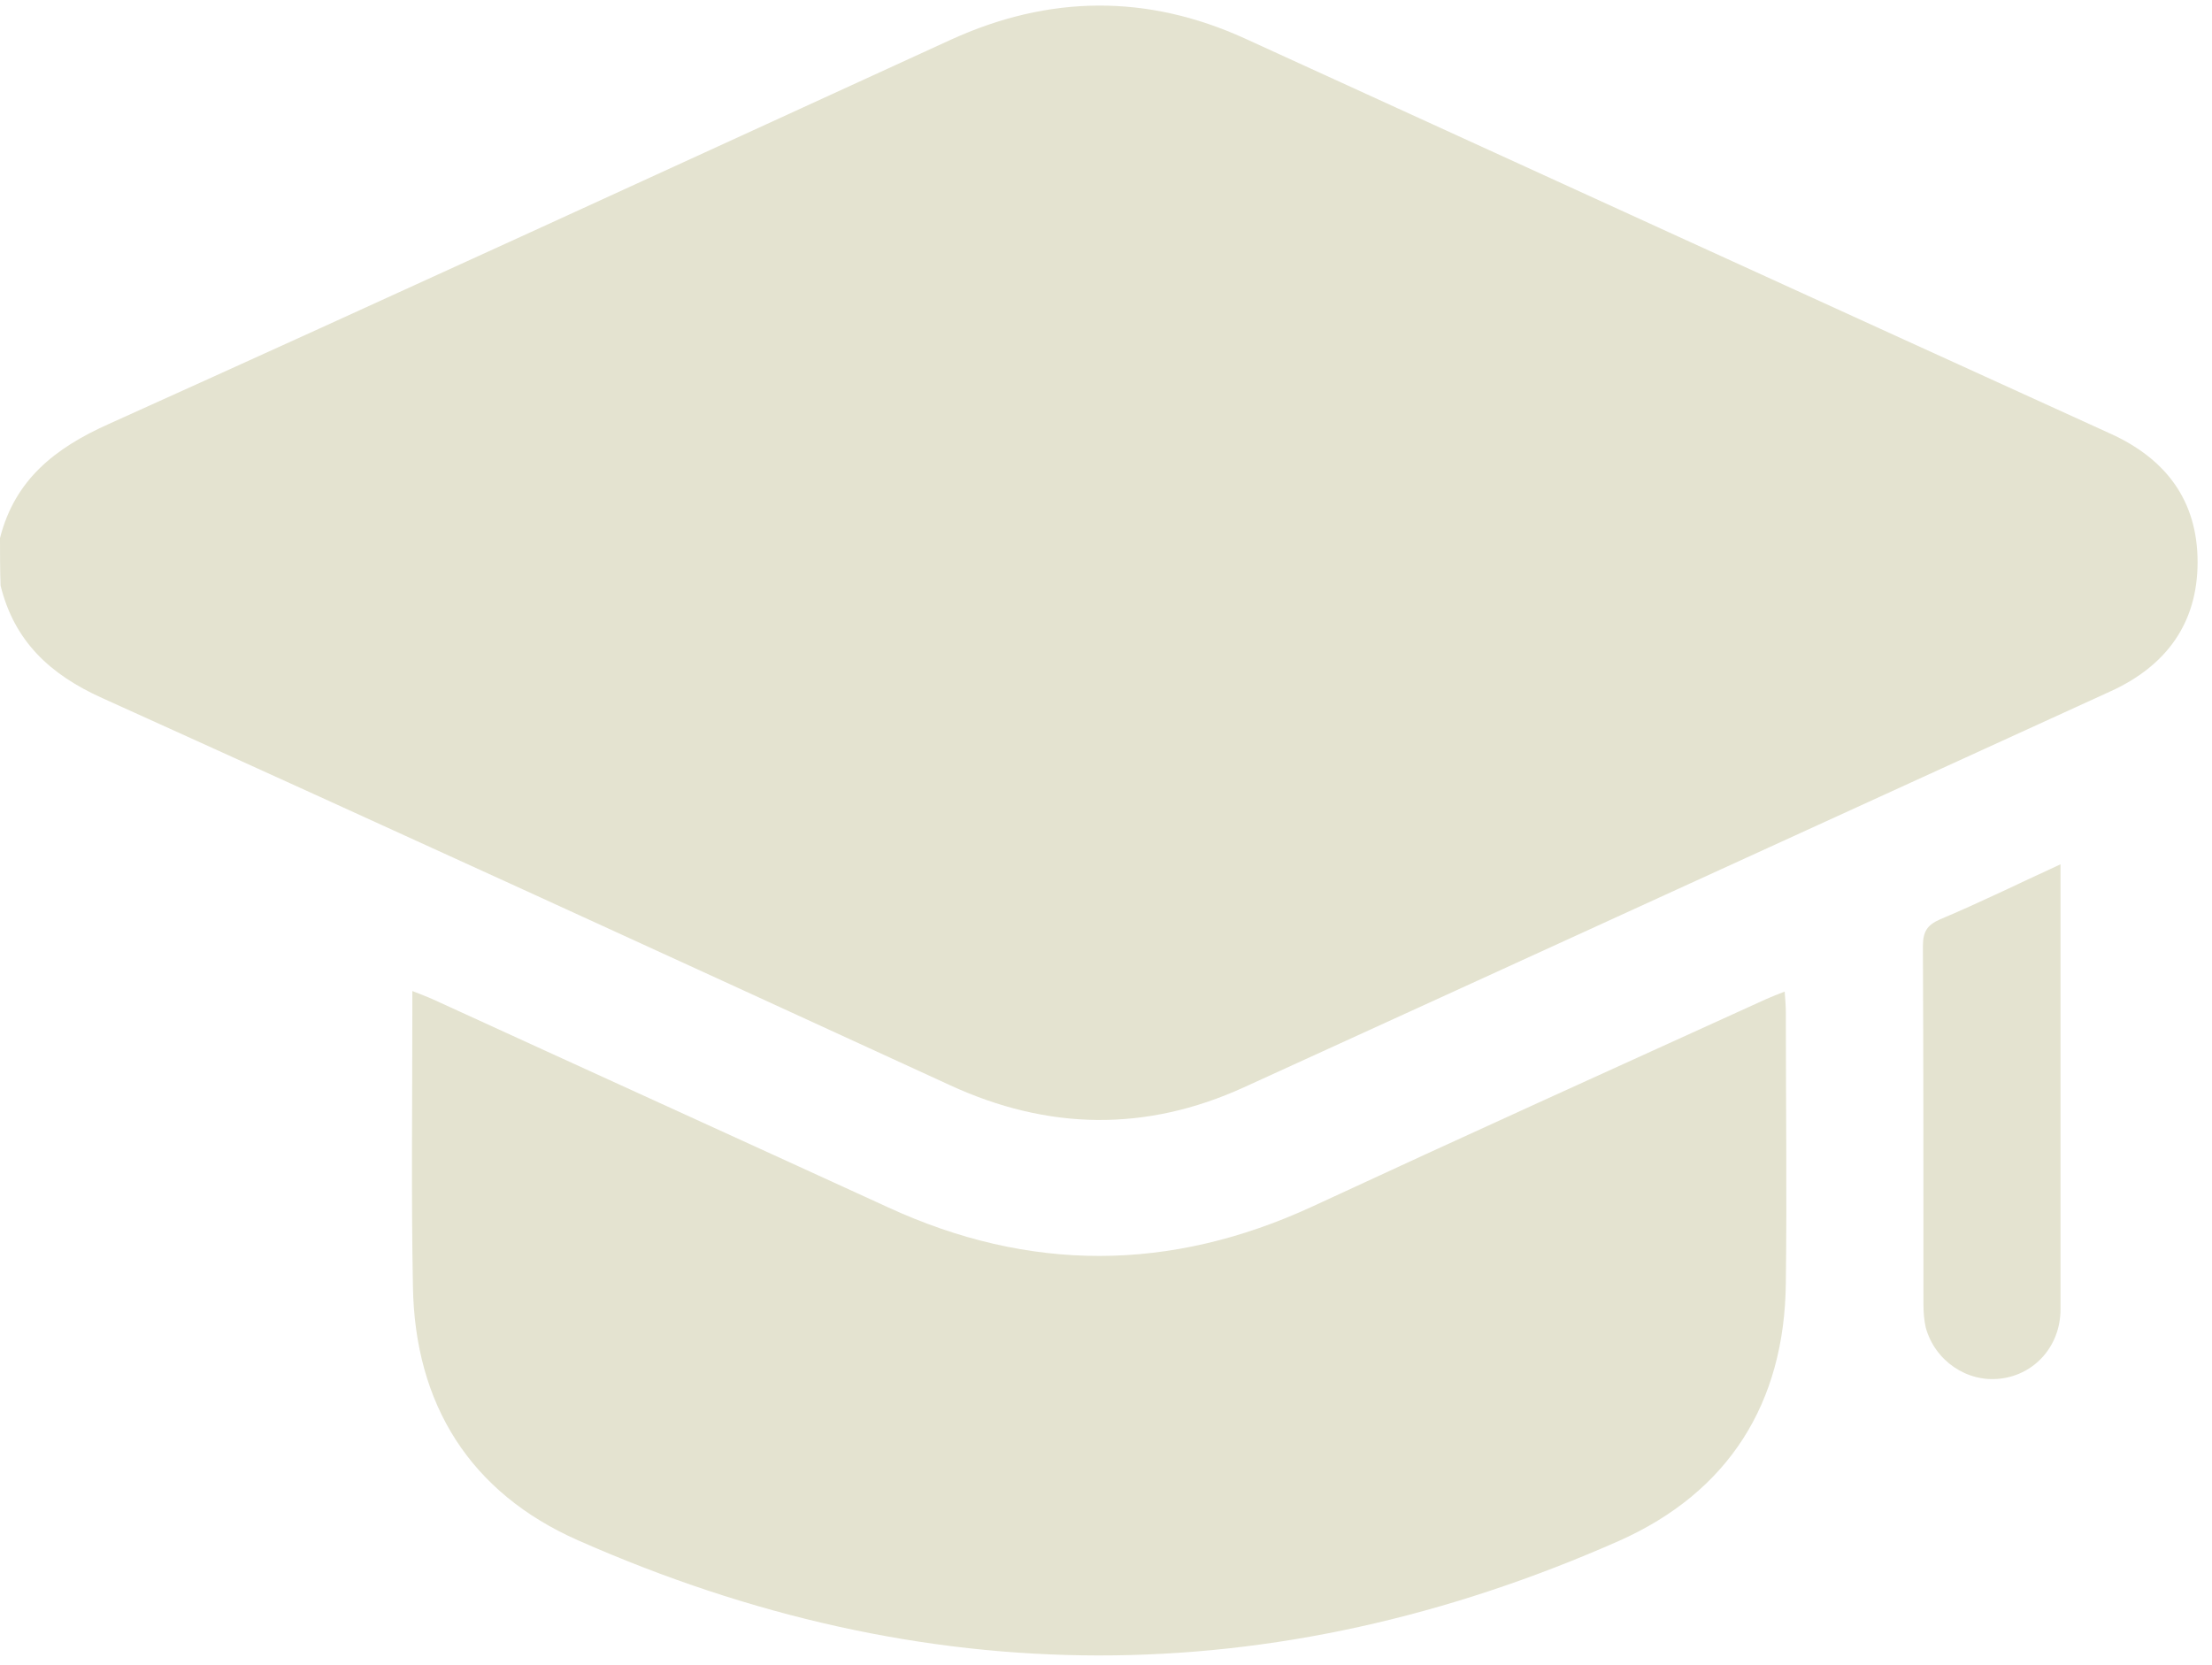 <?xml version="1.0" encoding="UTF-8"?>
<svg xmlns="http://www.w3.org/2000/svg" width="85" height="64" viewBox="0 0 85 64" fill="none">
  <path d="M0 20.677C0.573 18.429 2.116 17.217 4.187 16.291C14.985 11.421 25.761 6.463 36.538 1.526C40.306 -0.193 44.074 -0.237 47.843 1.482C58.927 6.551 70.012 11.619 81.097 16.666C83.234 17.635 84.446 19.244 84.446 21.602C84.446 23.96 83.234 25.591 81.119 26.56C70.012 31.629 58.905 36.72 47.798 41.788C44.03 43.507 40.262 43.441 36.493 41.7C25.651 36.719 14.787 31.739 3.923 26.825C1.917 25.921 0.551 24.643 0.022 22.506C-3.36588e-07 21.889 0 21.271 0 20.677Z" fill="#E4E3D0"></path>
  <path d="M68.579 38.108C68.602 38.416 68.624 38.659 68.624 38.901C68.624 42.361 68.668 45.821 68.624 49.303C68.579 53.931 66.42 57.346 62.211 59.219C48.9 65.103 35.524 65.081 22.213 59.197C18.07 57.368 15.933 53.975 15.867 49.413C15.801 45.887 15.845 42.383 15.845 38.857C15.845 38.637 15.845 38.416 15.845 38.086C16.175 38.218 16.418 38.306 16.66 38.416C22.478 41.083 28.296 43.727 34.114 46.394C39.557 48.906 44.978 48.884 50.421 46.372C56.217 43.683 62.057 41.039 67.874 38.394C68.073 38.306 68.293 38.218 68.579 38.108Z" fill="#E4E3D0"></path>
  <path d="M79.179 33.216C79.179 35.243 79.179 37.138 79.179 39.033C79.179 42.802 79.179 46.548 79.179 50.316C79.179 51.727 78.188 52.829 76.865 52.983C75.587 53.137 74.353 52.3 74.001 51.022C73.935 50.735 73.912 50.427 73.912 50.118C73.912 45.534 73.912 40.951 73.891 36.367C73.891 35.816 74.045 35.552 74.552 35.331C76.072 34.692 77.549 33.965 79.179 33.216Z" fill="#E4E3D0"></path>
</svg>
